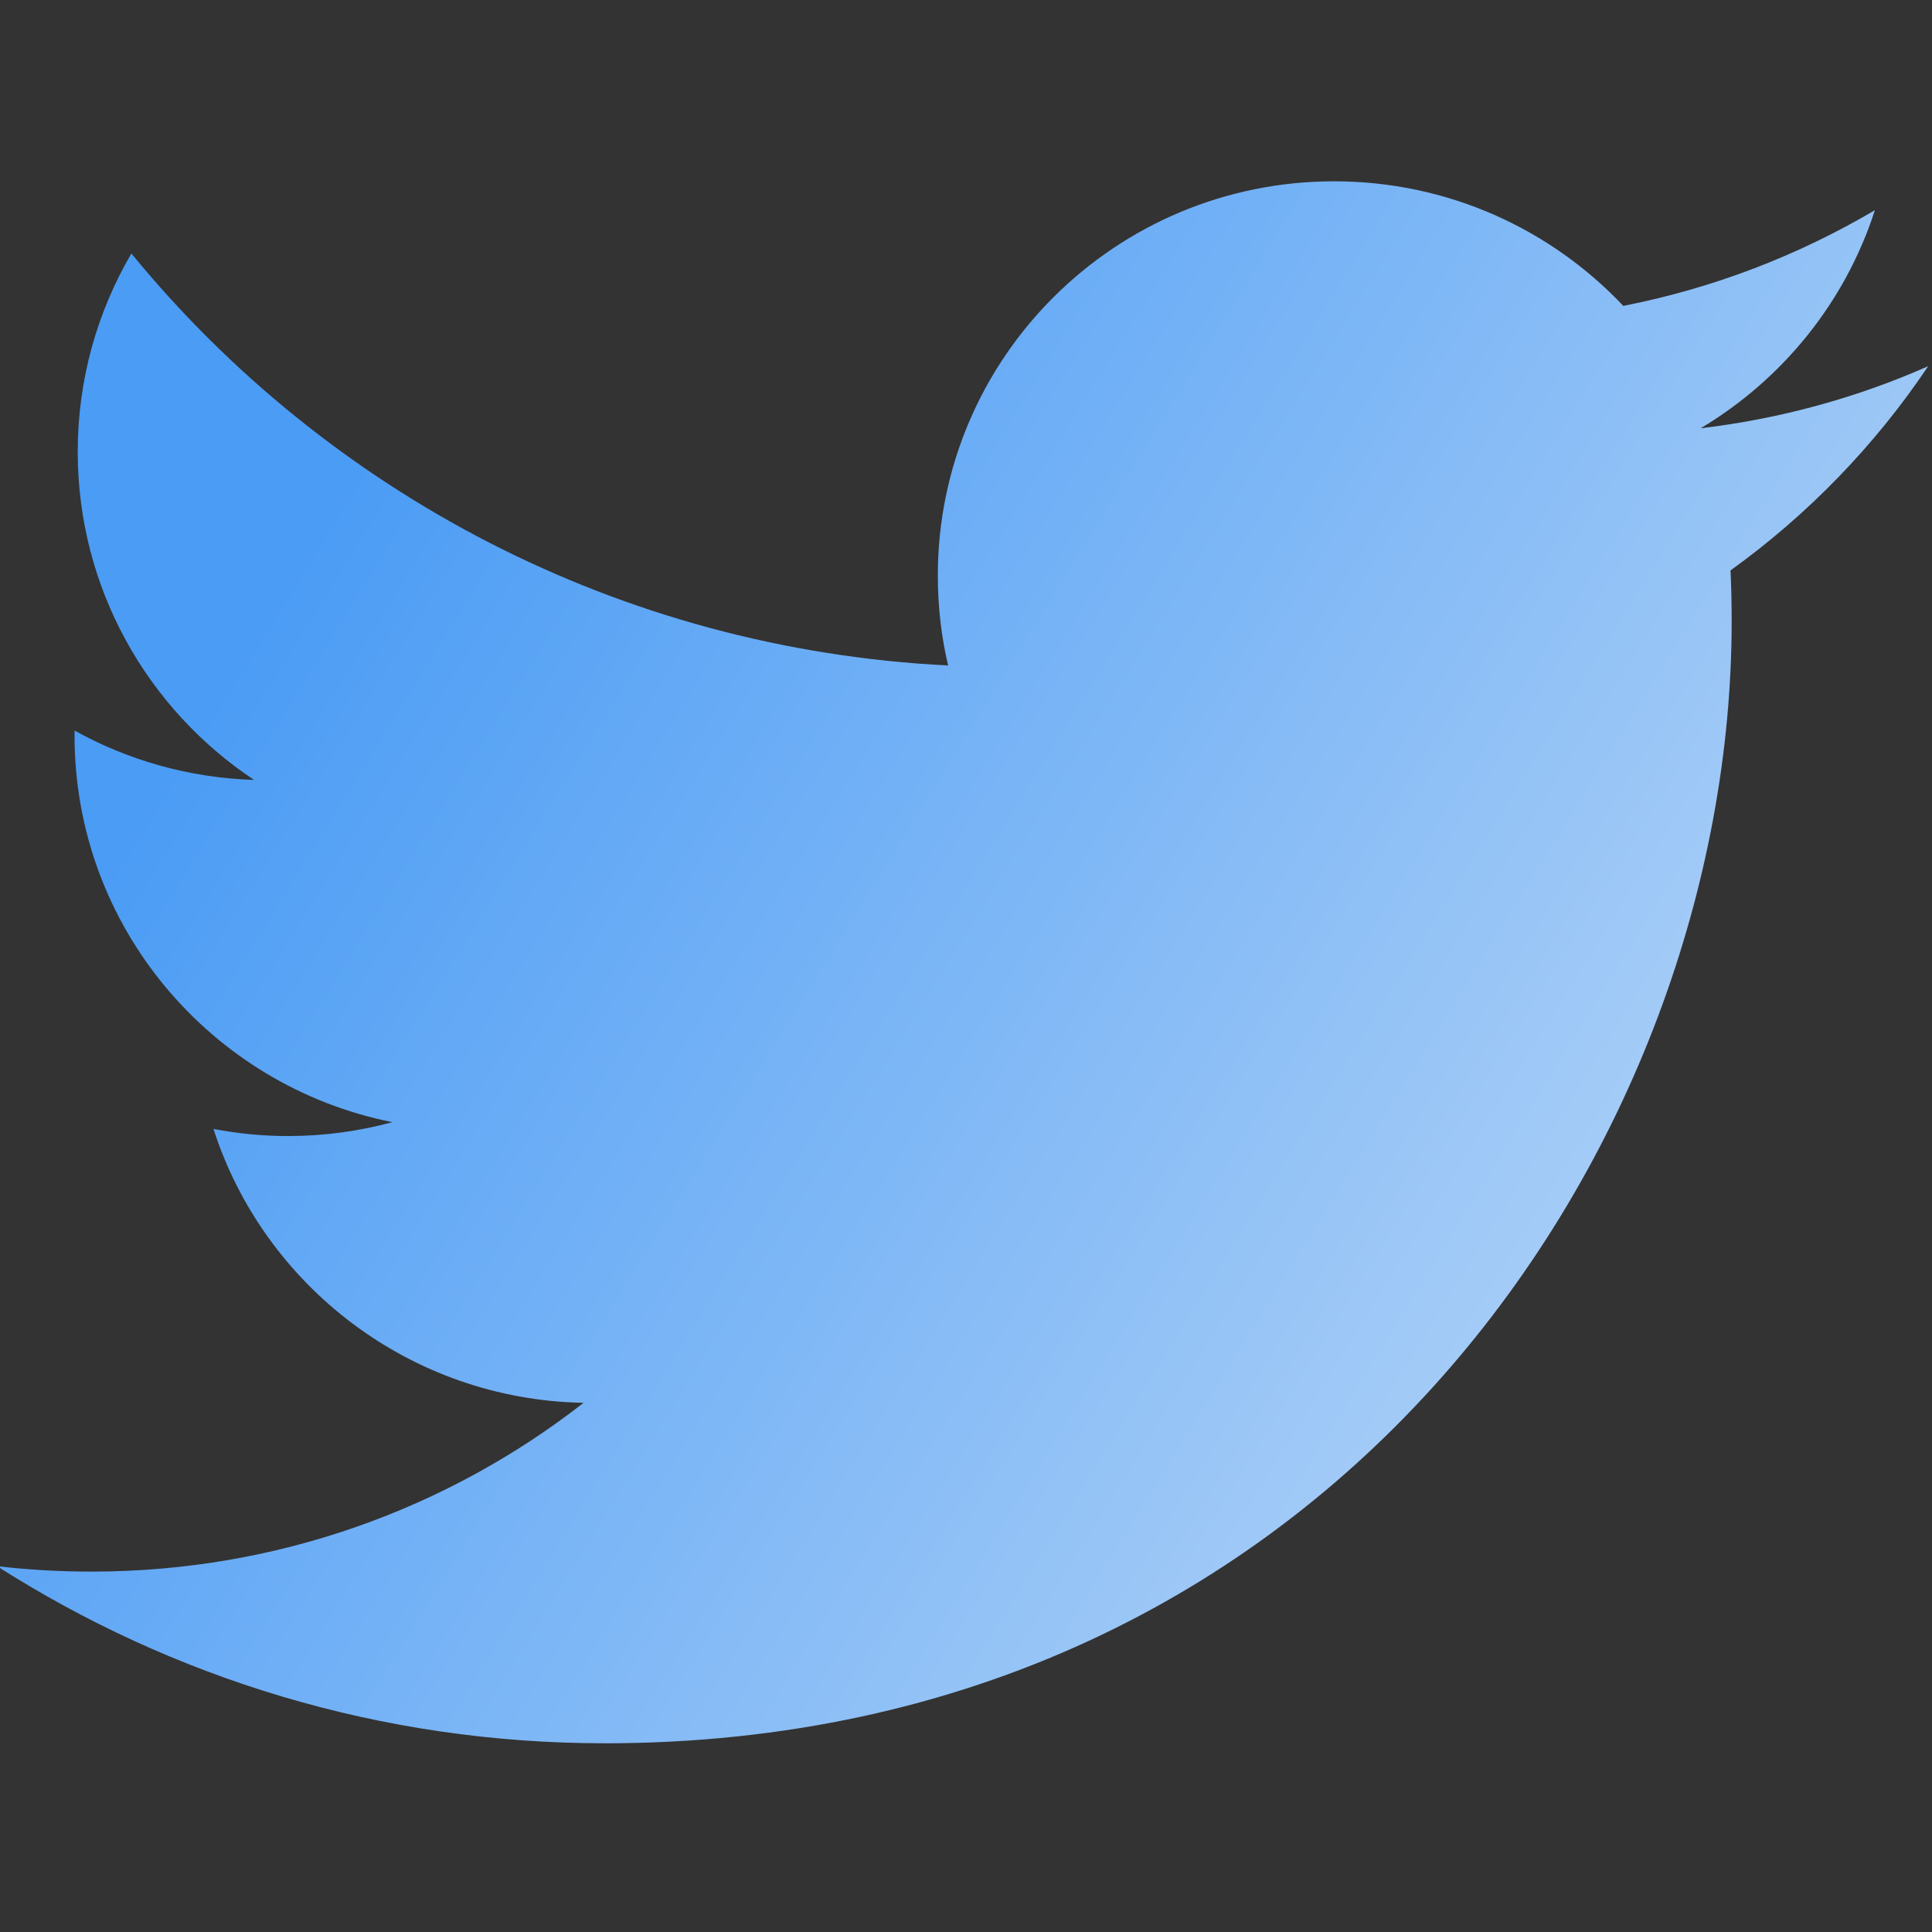 <?xml version="1.0" encoding="UTF-8" standalone="no"?>
<svg
   xmlns:dc="http://purl.org/dc/elements/1.1/"
   xmlns:cc="http://creativecommons.org/ns#"
   xmlns:rdf="http://www.w3.org/1999/02/22-rdf-syntax-ns#"
   xmlns:svg="http://www.w3.org/2000/svg"
   xmlns="http://www.w3.org/2000/svg"
   xmlns:xlink="http://www.w3.org/1999/xlink"
   viewBox="0 0 68 67.999"
   height="68"
   width="68"
   version="1.1"
   id="svg8459">
  <rect x="0" y="0" width="68" height="67.999" fill="#333333" stroke="none"/>
  <defs
     id="defs8463">
    <linearGradient
       id="linearGradient9132">
      <stop
         id="stop9128"
         offset="0"
         style="stop-color:#edf2f8;stop-opacity:1" />
      <stop
         id="stop9130"
         offset="1"
         style="stop-color:#4b9cf5;stop-opacity:1" />
    </linearGradient>
    <linearGradient
       id="linearGradient9053">
      <stop
         style="stop-color:#1da1f2;stop-opacity:1;"
         offset="0"
         id="stop9049" />
      <stop
         style="stop-color:#0b27cd;stop-opacity:1"
         offset="1"
         id="stop9051" />
    </linearGradient>
    <linearGradient
       xlink:href="#linearGradient9053"
       id="linearGradient9055"
       x1="786.474"
       y1="760.279"
       x2="582.638"
       y2="635.08"
       gradientUnits="userSpaceOnUse" />
    <linearGradient
       xlink:href="#linearGradient9132"
       id="linearGradient9057"
       gradientUnits="userSpaceOnUse"
       x1="922.997"
       y1="845.253"
       x2="582.638"
       y2="635.08"
       gradientTransform="matrix(0.502,0,0,0.5,294.991,346.581)" />
    <clipPath
       id="A">
      <path
         d="M 0,10 H 1367 V 1121 H 0 Z"
         id="path1046" />
    </clipPath>
  </defs>
  <g
     style="fill:url(#linearGradient9055);fill-opacity:1"
     transform="matrix(0.454,0,0,0.454,-257.243,-280.323)"
     id="g8457">
    <path
       d="m 613.465,752.601 c 56.5,0 87.398,-46.584 87.398,-86.98 0,-1.323 -0.027,-2.64 -0.087,-3.951 5.998,-4.315 11.211,-9.7 15.322,-15.83 -5.504,2.435 -11.427,4.074 -17.64,4.813 6.342,-3.785 11.211,-9.772 13.508,-16.908 -5.935,3.502 -12.507,6.046 -19.505,7.42 -5.605,-5.942 -13.585,-9.659 -22.422,-9.659 -16.963,0 -30.719,13.691 -30.719,30.566 0,2.399 0.27,4.732 0.797,6.97 -25.53,-1.278 -48.167,-13.443 -63.318,-31.94 -2.638,4.518 -4.159,9.766 -4.159,15.365 0,10.606 5.423,19.969 13.669,25.446 -5.04,-0.155 -9.774,-1.532 -13.912,-3.823 -0.004,0.128 -0.004,0.253 -0.004,0.39 0,14.805 10.588,27.166 24.643,29.967 -2.581,0.7 -5.297,1.076 -8.1,1.076 -1.976,0 -3.902,-0.194 -5.773,-0.551 3.911,12.147 15.25,20.986 28.695,21.233 -10.513,8.201 -23.757,13.085 -38.151,13.085 -2.476,0 -4.923,-0.14 -7.327,-0.423 13.595,8.672 29.737,13.732 47.086,13.732"
       id="path8455"
       style="fill:url(#linearGradient9057);fill-opacity:1;stroke-width:0.501" />
  </g>
</svg>
